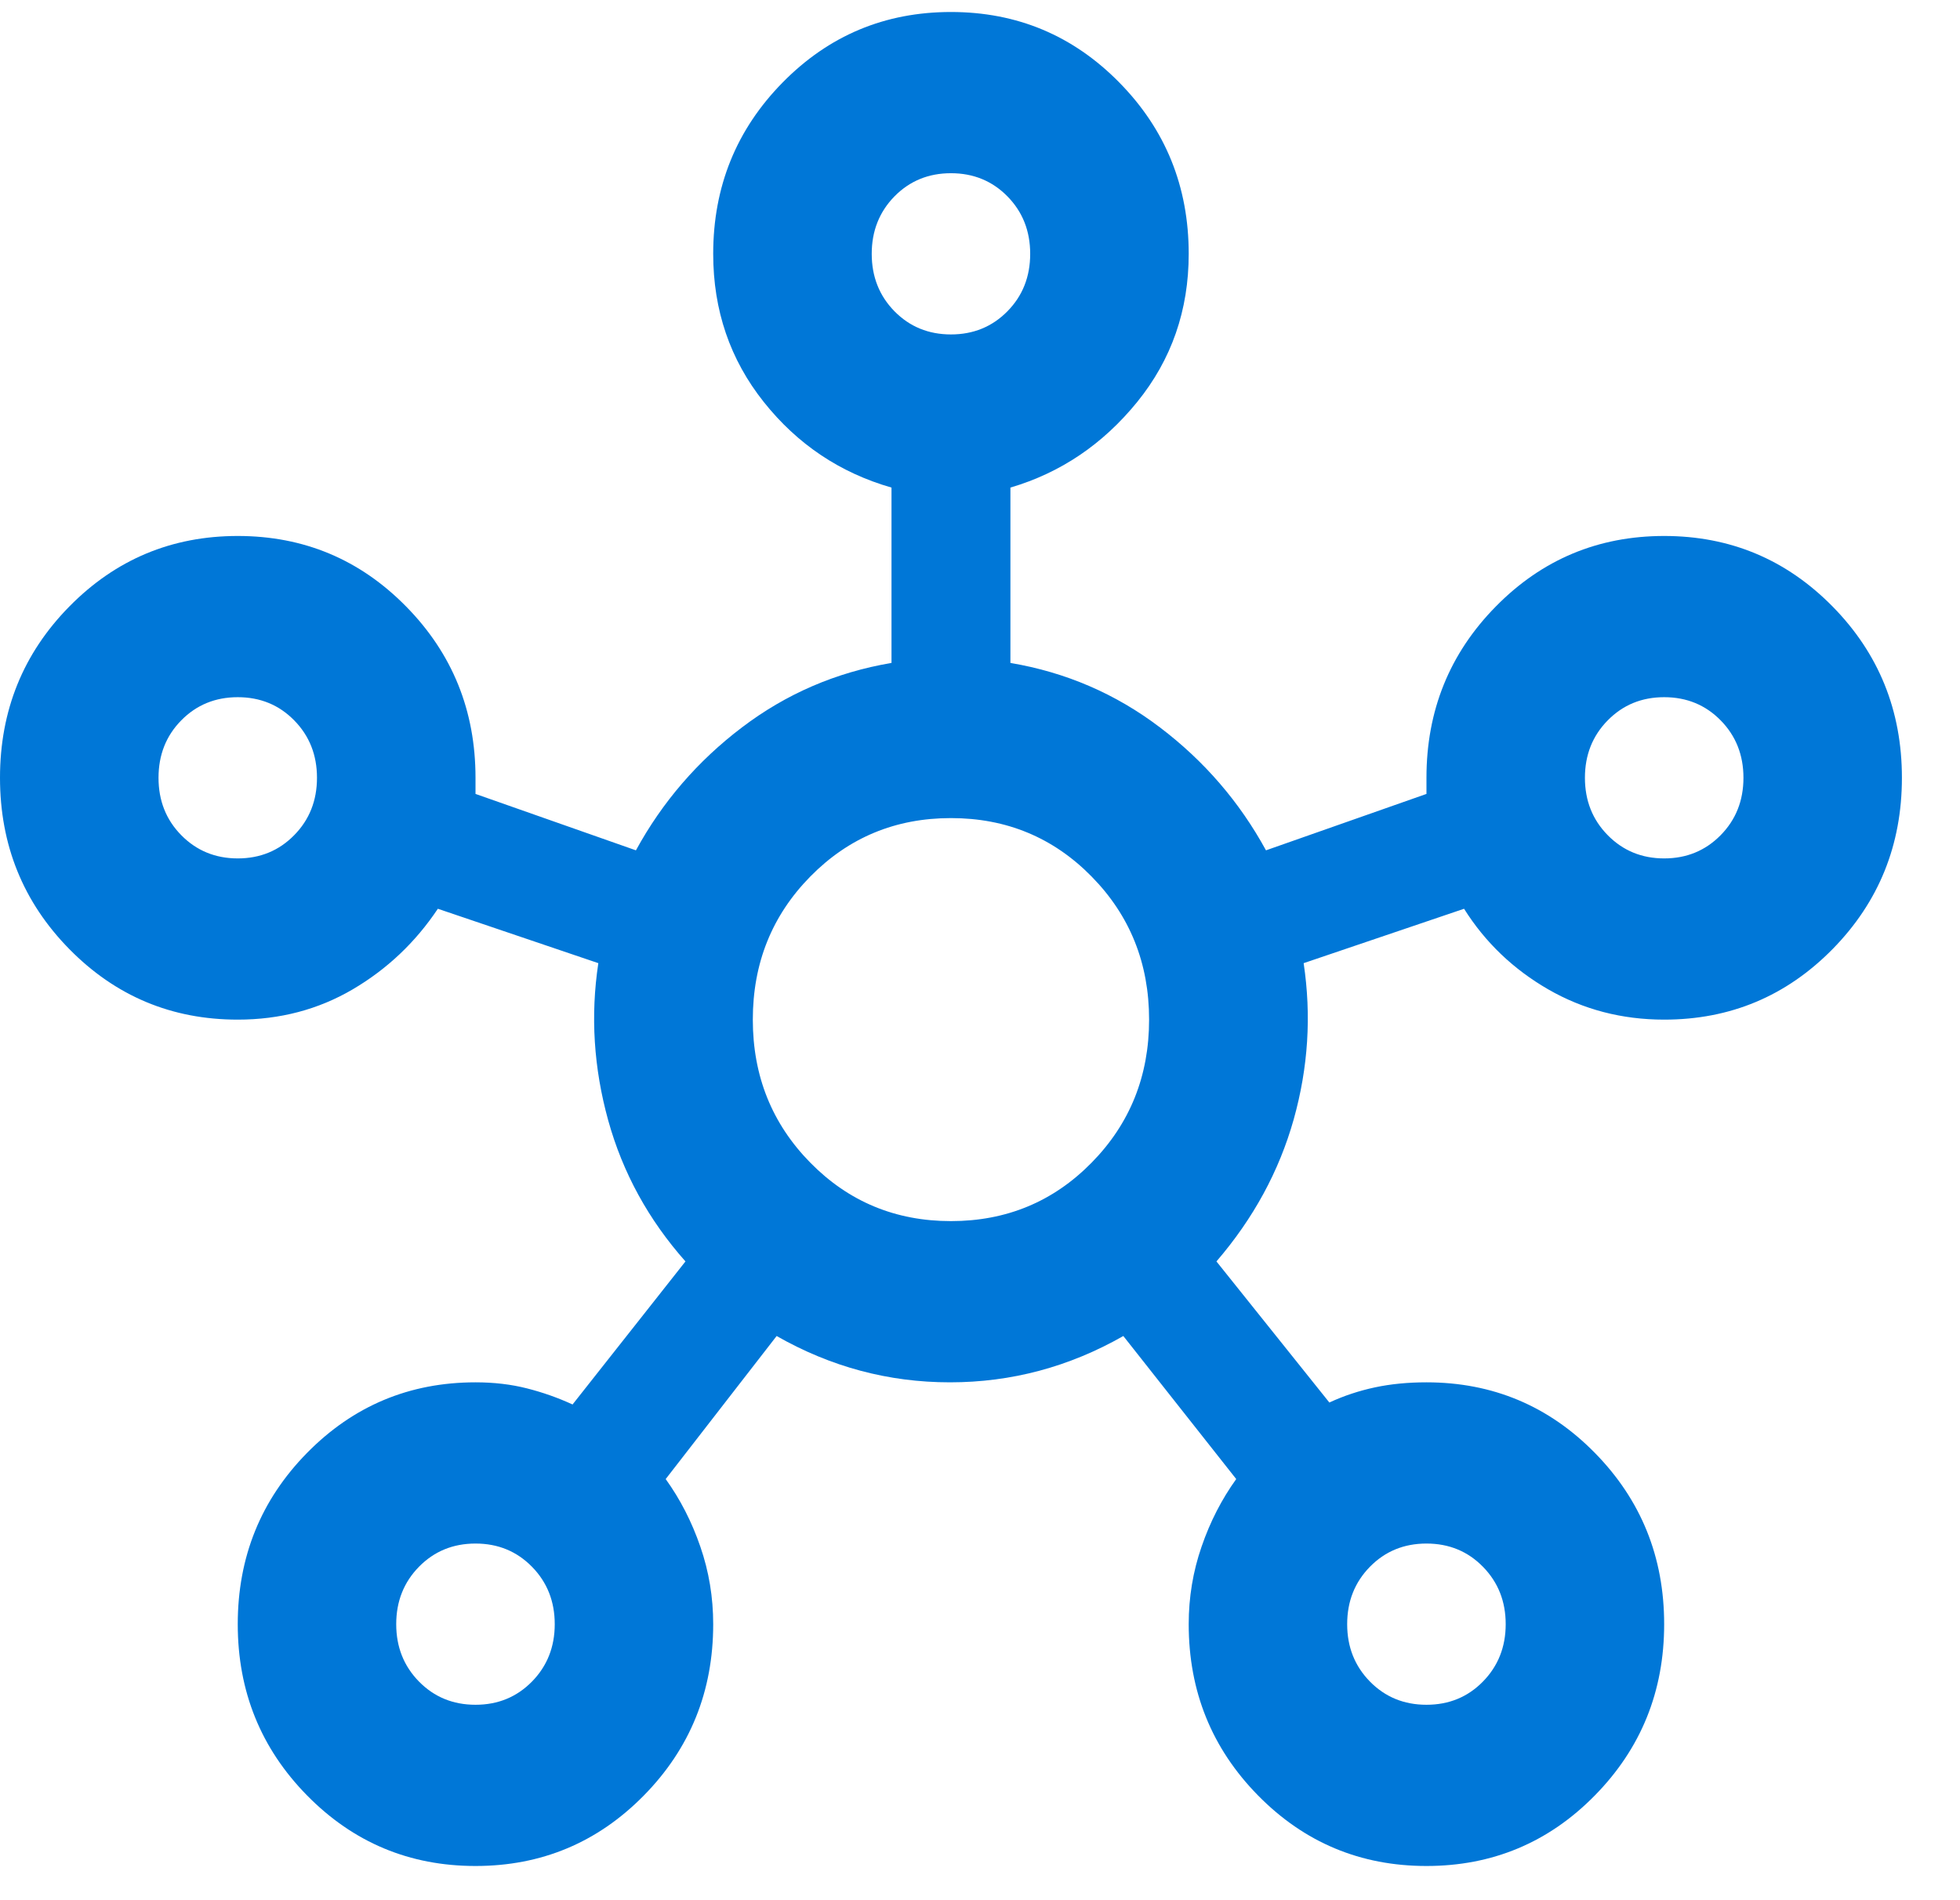 <?xml version="1.0" encoding="UTF-8"?>
<svg xmlns="http://www.w3.org/2000/svg" width="33" height="32" viewBox="0 0 33 32" fill="none">
  <path d="M8.006 31.424C6.894 31.424 5.949 31.028 5.17 30.236C4.392 29.444 4.003 28.483 4.003 27.352C4.003 26.22 4.392 25.259 5.17 24.467C5.949 23.675 6.894 23.279 8.006 23.279C8.317 23.279 8.606 23.313 8.873 23.381C9.14 23.449 9.395 23.539 9.64 23.652L11.541 21.243C10.919 20.542 10.485 19.75 10.24 18.867C9.996 17.985 9.94 17.103 10.074 16.22L7.372 15.304C6.994 15.87 6.516 16.322 5.937 16.662C5.359 17.001 4.714 17.171 4.003 17.171C2.891 17.171 1.946 16.775 1.167 15.983C0.389 15.191 0 14.229 0 13.098C0 11.967 0.389 11.005 1.167 10.214C1.946 9.422 2.891 9.026 4.003 9.026C5.115 9.026 6.06 9.422 6.838 10.214C7.616 11.005 8.006 11.967 8.006 13.098V13.37L10.707 14.32C11.152 13.505 11.747 12.815 12.492 12.25C13.237 11.684 14.076 11.322 15.01 11.164V8.211C14.143 7.962 13.426 7.482 12.859 6.769C12.292 6.056 12.008 5.225 12.008 4.275C12.008 3.143 12.398 2.182 13.176 1.39C13.954 0.598 14.899 0.202 16.011 0.202C17.123 0.202 18.068 0.598 18.846 1.39C19.625 2.182 20.014 3.143 20.014 4.275C20.014 5.225 19.725 6.056 19.147 6.769C18.568 7.482 17.857 7.962 17.012 8.211V11.164C17.946 11.322 18.785 11.684 19.53 12.25C20.275 12.815 20.87 13.505 21.315 14.32L24.017 13.37V13.098C24.017 11.967 24.406 11.005 25.184 10.214C25.962 9.422 26.908 9.026 28.019 9.026C29.131 9.026 30.076 9.422 30.855 10.214C31.633 11.005 32.022 11.967 32.022 13.098C32.022 14.229 31.633 15.191 30.855 15.983C30.076 16.775 29.131 17.171 28.019 17.171C27.308 17.171 26.657 17.001 26.068 16.662C25.479 16.322 25.006 15.87 24.65 15.304L21.949 16.22C22.082 17.103 22.026 17.979 21.782 18.85C21.537 19.721 21.104 20.519 20.481 21.243L22.382 23.619C22.627 23.505 22.883 23.421 23.149 23.364C23.416 23.307 23.705 23.279 24.017 23.279C25.128 23.279 26.074 23.675 26.852 24.467C27.63 25.259 28.019 26.22 28.019 27.352C28.019 28.483 27.63 29.444 26.852 30.236C26.074 31.028 25.128 31.424 24.017 31.424C22.905 31.424 21.96 31.028 21.181 30.236C20.403 29.444 20.014 28.483 20.014 27.352C20.014 26.899 20.086 26.463 20.231 26.045C20.375 25.626 20.57 25.247 20.814 24.908L18.913 22.499C18.001 23.019 17.029 23.279 15.994 23.279C14.96 23.279 13.988 23.019 13.076 22.499L11.208 24.908C11.452 25.247 11.647 25.626 11.791 26.045C11.936 26.463 12.008 26.899 12.008 27.352C12.008 28.483 11.619 29.444 10.841 30.236C10.062 31.028 9.117 31.424 8.006 31.424ZM4.003 14.456C4.381 14.456 4.698 14.325 4.953 14.065C5.209 13.805 5.337 13.483 5.337 13.098C5.337 12.714 5.209 12.391 4.953 12.131C4.698 11.871 4.381 11.741 4.003 11.741C3.625 11.741 3.308 11.871 3.052 12.131C2.796 12.391 2.669 12.714 2.669 13.098C2.669 13.483 2.796 13.805 3.052 14.065C3.308 14.325 3.625 14.456 4.003 14.456ZM8.006 28.709C8.384 28.709 8.7 28.579 8.956 28.319C9.212 28.058 9.34 27.736 9.34 27.352C9.34 26.967 9.212 26.645 8.956 26.384C8.7 26.124 8.384 25.994 8.006 25.994C7.628 25.994 7.311 26.124 7.055 26.384C6.799 26.645 6.671 26.967 6.671 27.352C6.671 27.736 6.799 28.058 7.055 28.319C7.311 28.579 7.628 28.709 8.006 28.709ZM16.011 5.632C16.389 5.632 16.706 5.502 16.962 5.242C17.218 4.982 17.345 4.659 17.345 4.275C17.345 3.89 17.218 3.568 16.962 3.307C16.706 3.047 16.389 2.917 16.011 2.917C15.633 2.917 15.316 3.047 15.06 3.307C14.805 3.568 14.677 3.89 14.677 4.275C14.677 4.659 14.805 4.982 15.06 5.242C15.316 5.502 15.633 5.632 16.011 5.632ZM16.011 20.564C16.945 20.564 17.735 20.236 18.379 19.58C19.024 18.924 19.347 18.121 19.347 17.171C19.347 16.22 19.024 15.417 18.379 14.761C17.735 14.105 16.945 13.777 16.011 13.777C15.077 13.777 14.288 14.105 13.643 14.761C12.998 15.417 12.675 16.22 12.675 17.171C12.675 18.121 12.998 18.924 13.643 19.58C14.288 20.236 15.077 20.564 16.011 20.564ZM24.017 28.709C24.395 28.709 24.712 28.579 24.967 28.319C25.223 28.058 25.351 27.736 25.351 27.352C25.351 26.967 25.223 26.645 24.967 26.384C24.712 26.124 24.395 25.994 24.017 25.994C23.639 25.994 23.322 26.124 23.066 26.384C22.81 26.645 22.682 26.967 22.682 27.352C22.682 27.736 22.81 28.058 23.066 28.319C23.322 28.579 23.639 28.709 24.017 28.709ZM28.019 14.456C28.398 14.456 28.714 14.325 28.97 14.065C29.226 13.805 29.354 13.483 29.354 13.098C29.354 12.714 29.226 12.391 28.97 12.131C28.714 11.871 28.398 11.741 28.019 11.741C27.641 11.741 27.325 11.871 27.069 12.131C26.813 12.391 26.685 12.714 26.685 13.098C26.685 13.483 26.813 13.805 27.069 14.065C27.325 14.325 27.641 14.456 28.019 14.456Z" fill="#0077D7"></path>
</svg>
